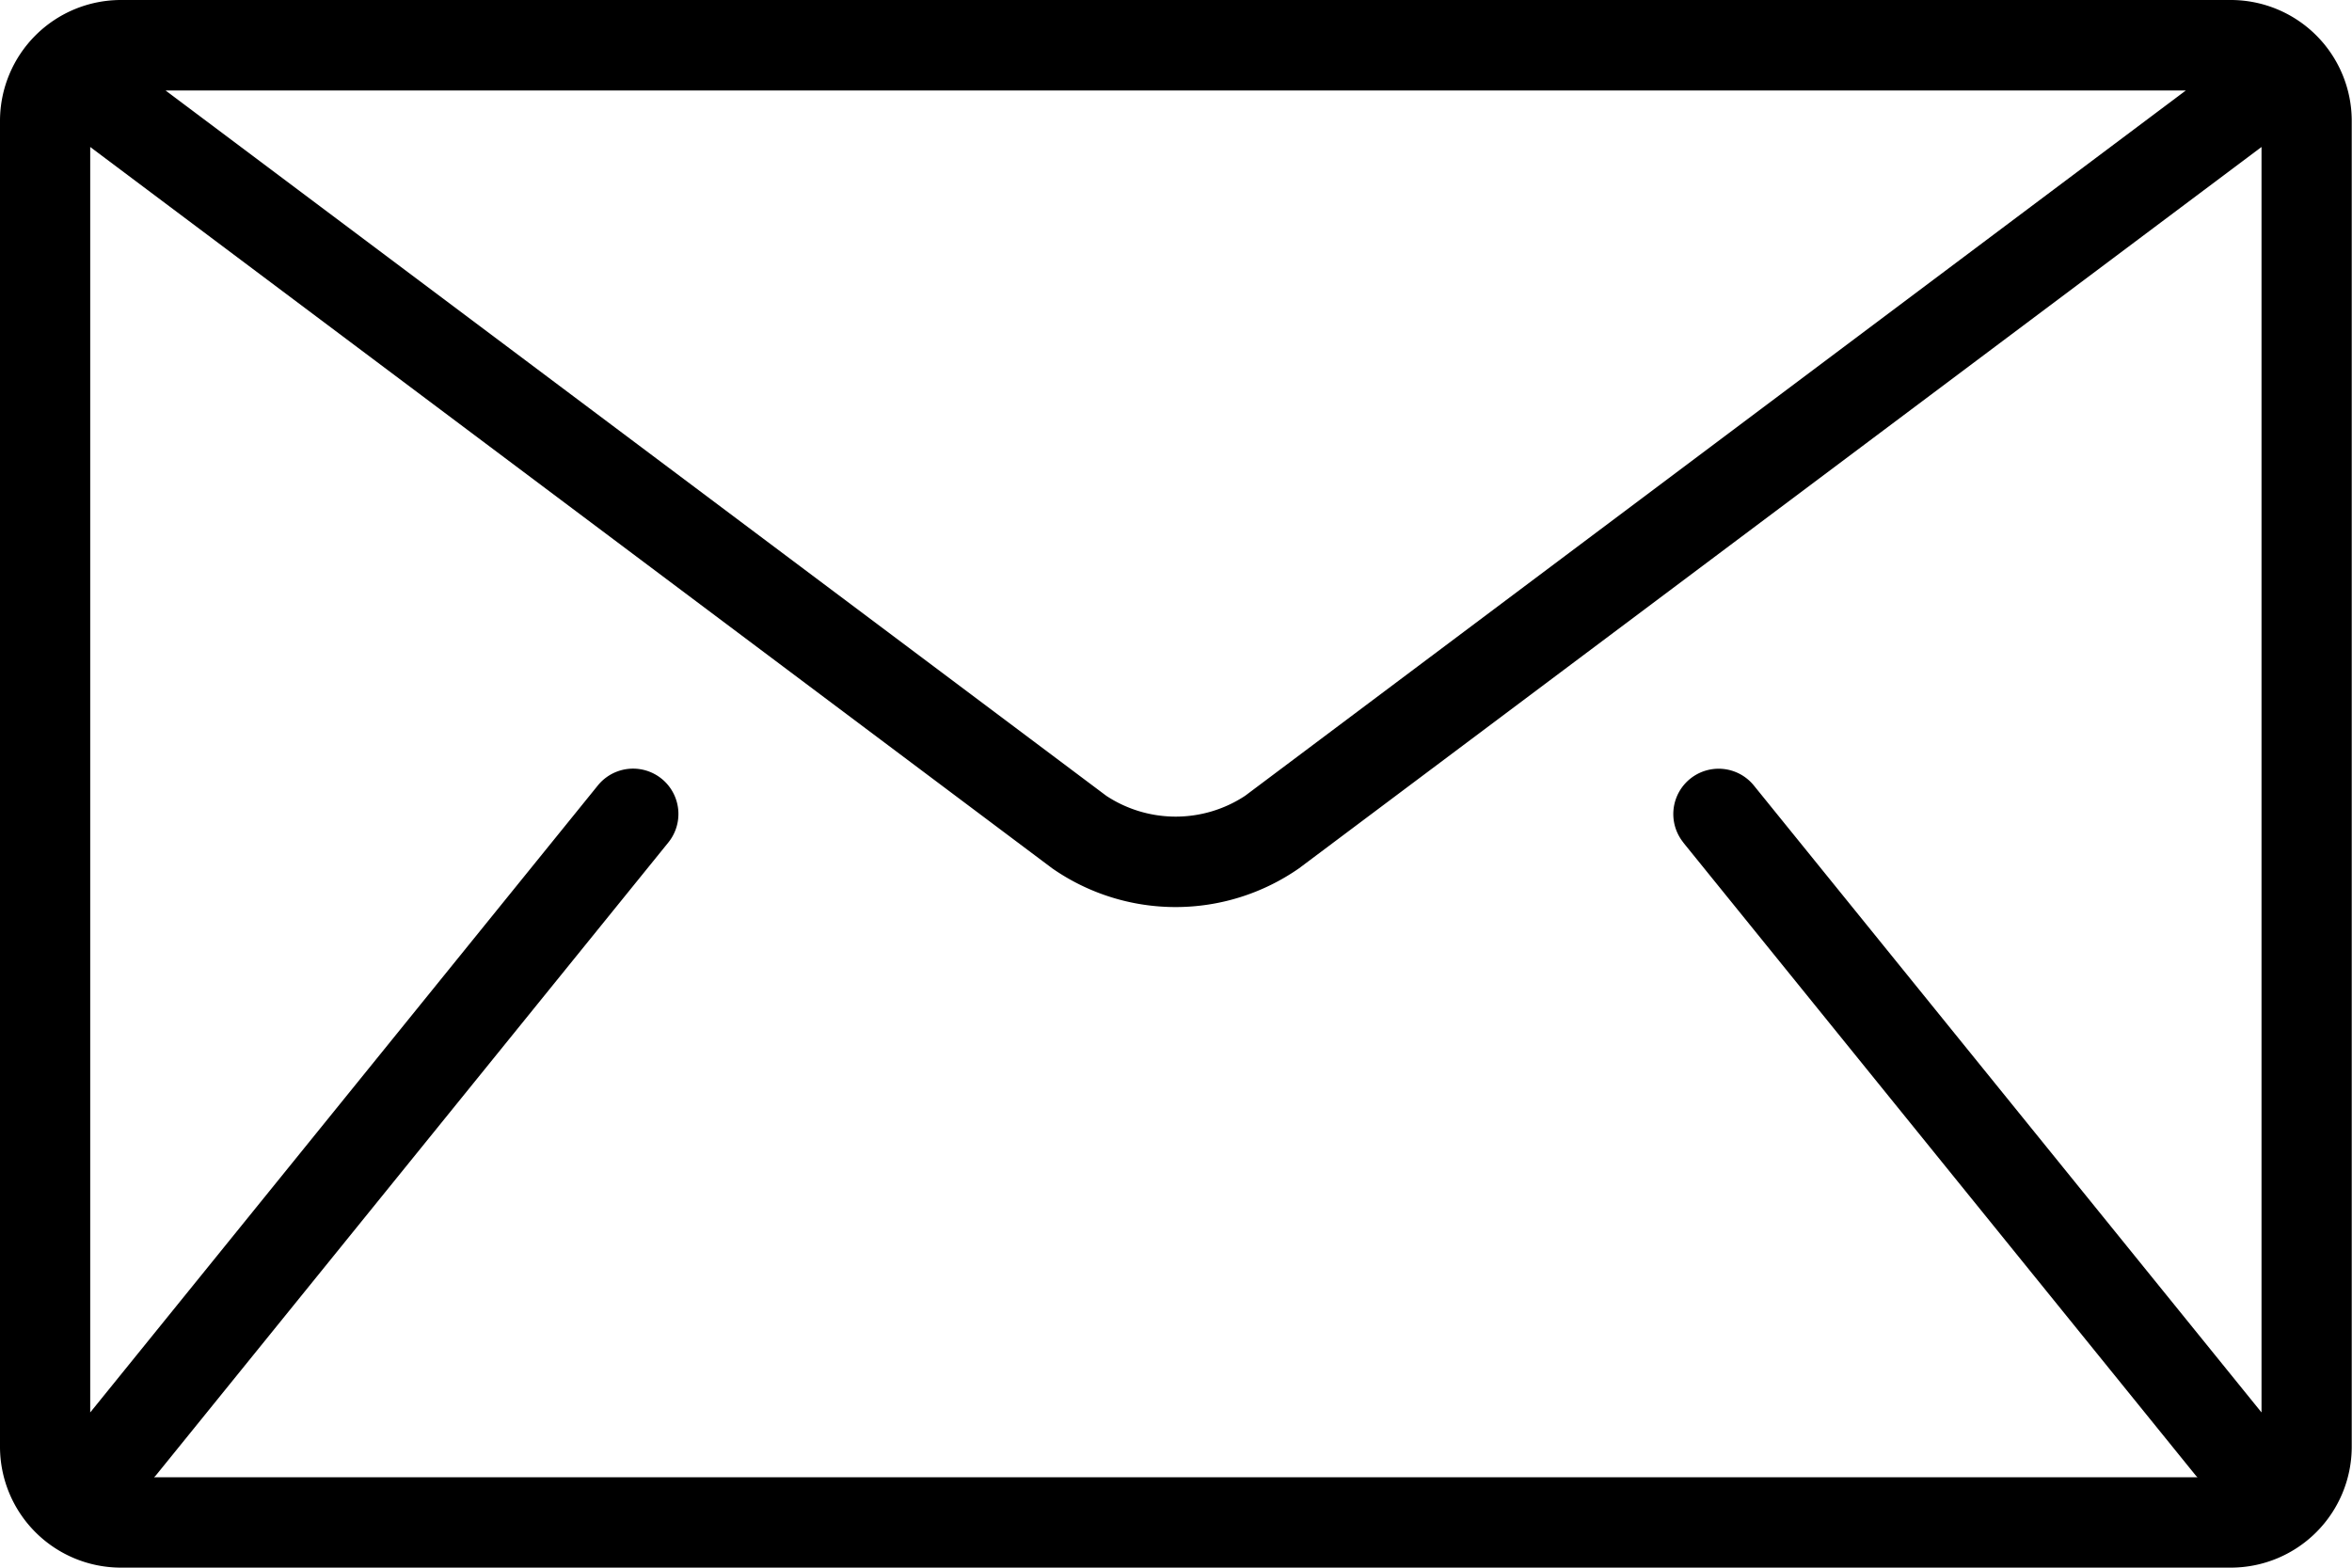 <svg xmlns="http://www.w3.org/2000/svg" width="26.671" height="17.781" viewBox="0 0 26.671 17.781"><g transform="translate(0 -85.333)"><g transform="translate(0 85.333)"><path d="M25.3,85.333H1.368A1.372,1.372,0,0,0,0,86.7v15.045a1.372,1.372,0,0,0,1.368,1.368H25.3a1.372,1.372,0,0,0,1.368-1.368V86.7A1.372,1.372,0,0,0,25.3,85.333Zm-.513,1.026-10.668,8a1.43,1.43,0,0,1-1.574,0l-10.668-8Zm-5.7,8.529,5.813,7.181c.006.007.013.013.019.019H1.747c.006-.007.013-.012.019-.019l5.813-7.181a.513.513,0,0,0-.8-.646l-5.756,7.111V87l10.908,8.181a2.448,2.448,0,0,0,2.8,0L25.645,87v14.353l-5.756-7.11a.513.513,0,0,0-.8.646Z" transform="translate(0 -85.333)"/></g></g></svg>